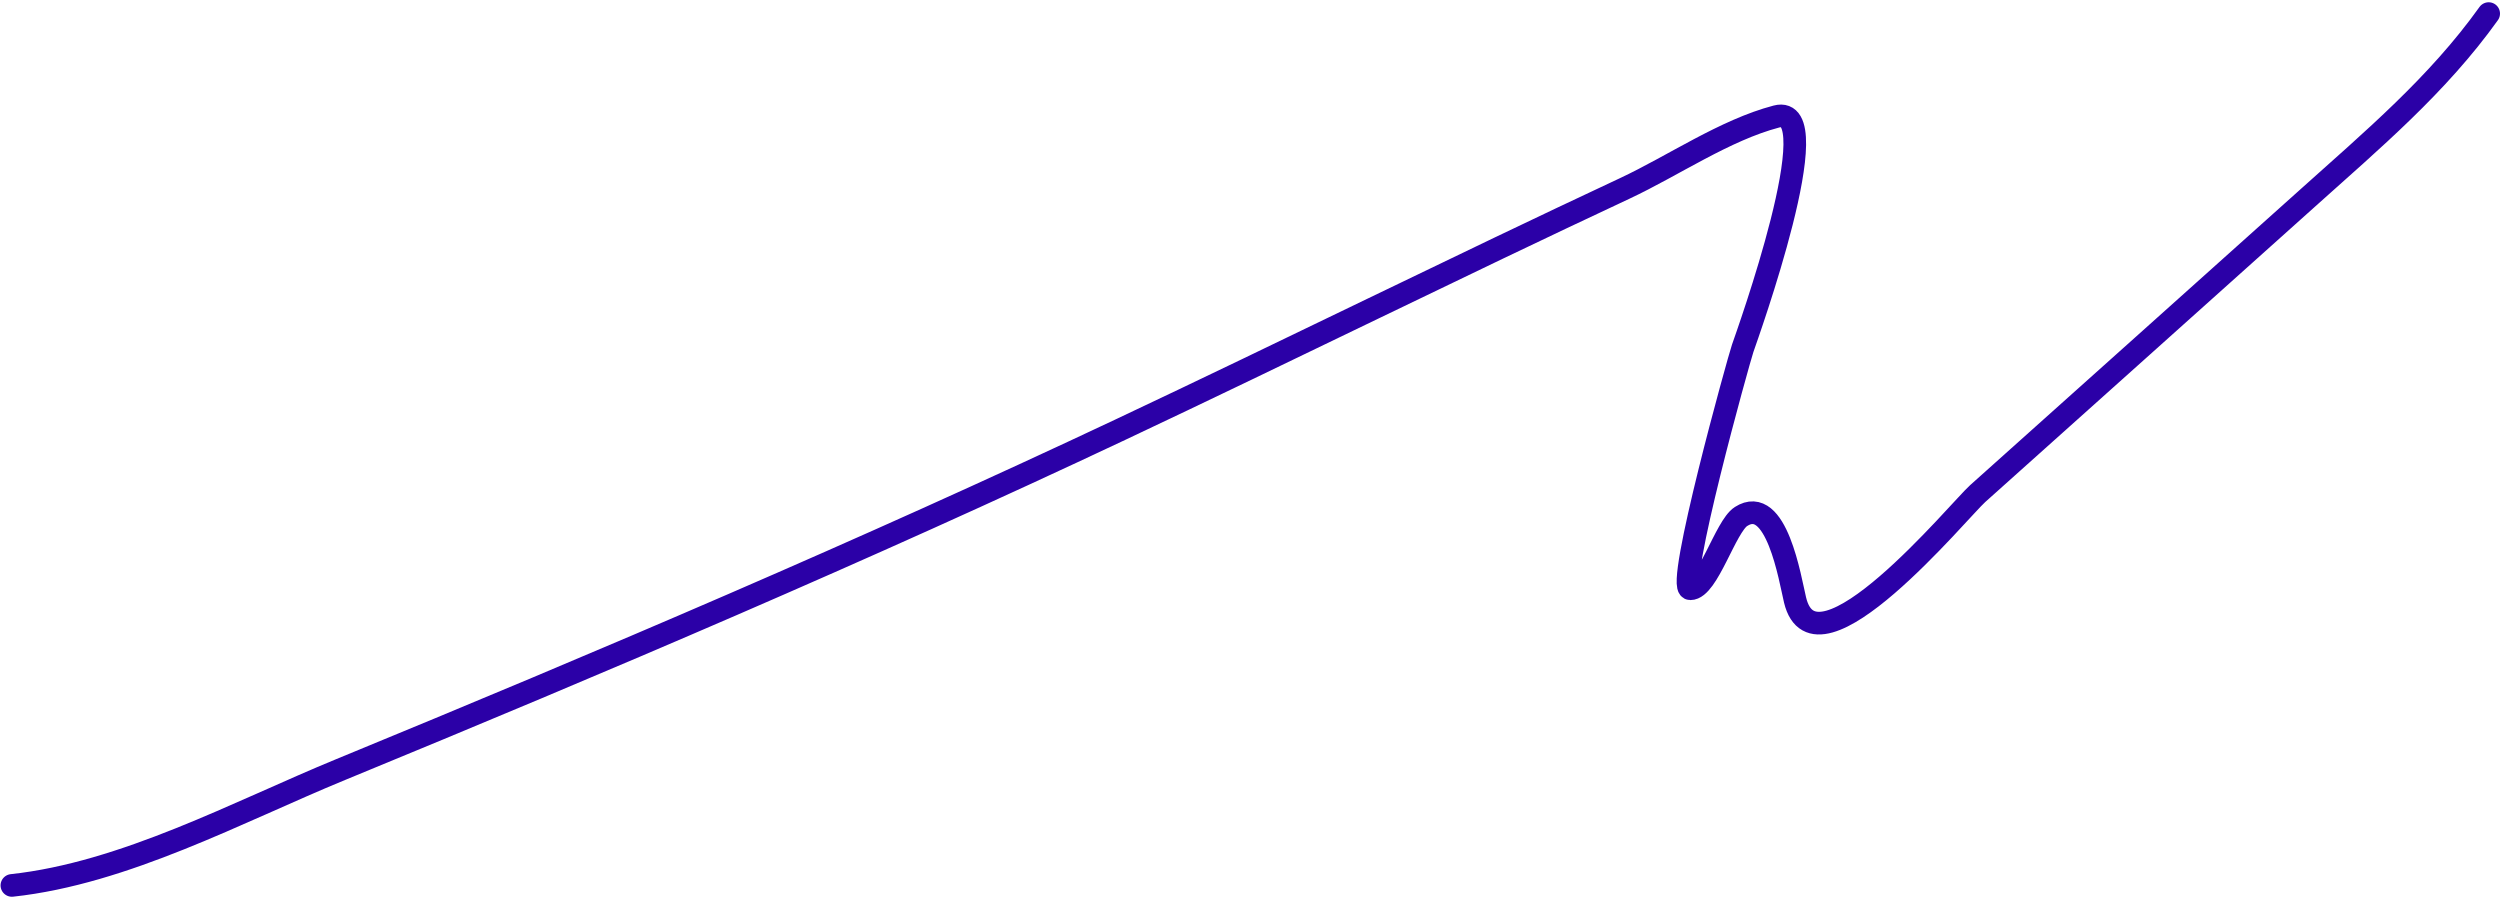 <?xml version="1.0" encoding="UTF-8"?> <svg xmlns="http://www.w3.org/2000/svg" width="736" height="265" viewBox="0 0 736 265" fill="none"> <path d="M3.5 260.669C36.693 257.082 70.005 239.018 100.315 226.548C177.571 194.764 254.298 162.112 329.867 126.479C379.509 103.071 428.69 78.693 478.401 55.437C492.494 48.844 507.801 38.297 522.987 34.303C539.005 30.09 514.388 98.666 513.05 102.544C511.883 105.93 493.139 173.331 497.637 173.331C502.766 173.331 507.982 154.998 512.541 152.069C522.999 145.35 527.002 170.552 528.464 176.641C534.465 201.628 576.752 150.222 582.222 145.321C614.53 116.372 646.882 87.47 679.164 58.493C698.439 41.191 717.641 25.025 732.667 4.002" stroke="#2B00A7" stroke-width="6.667" stroke-linecap="round"></path> </svg> 